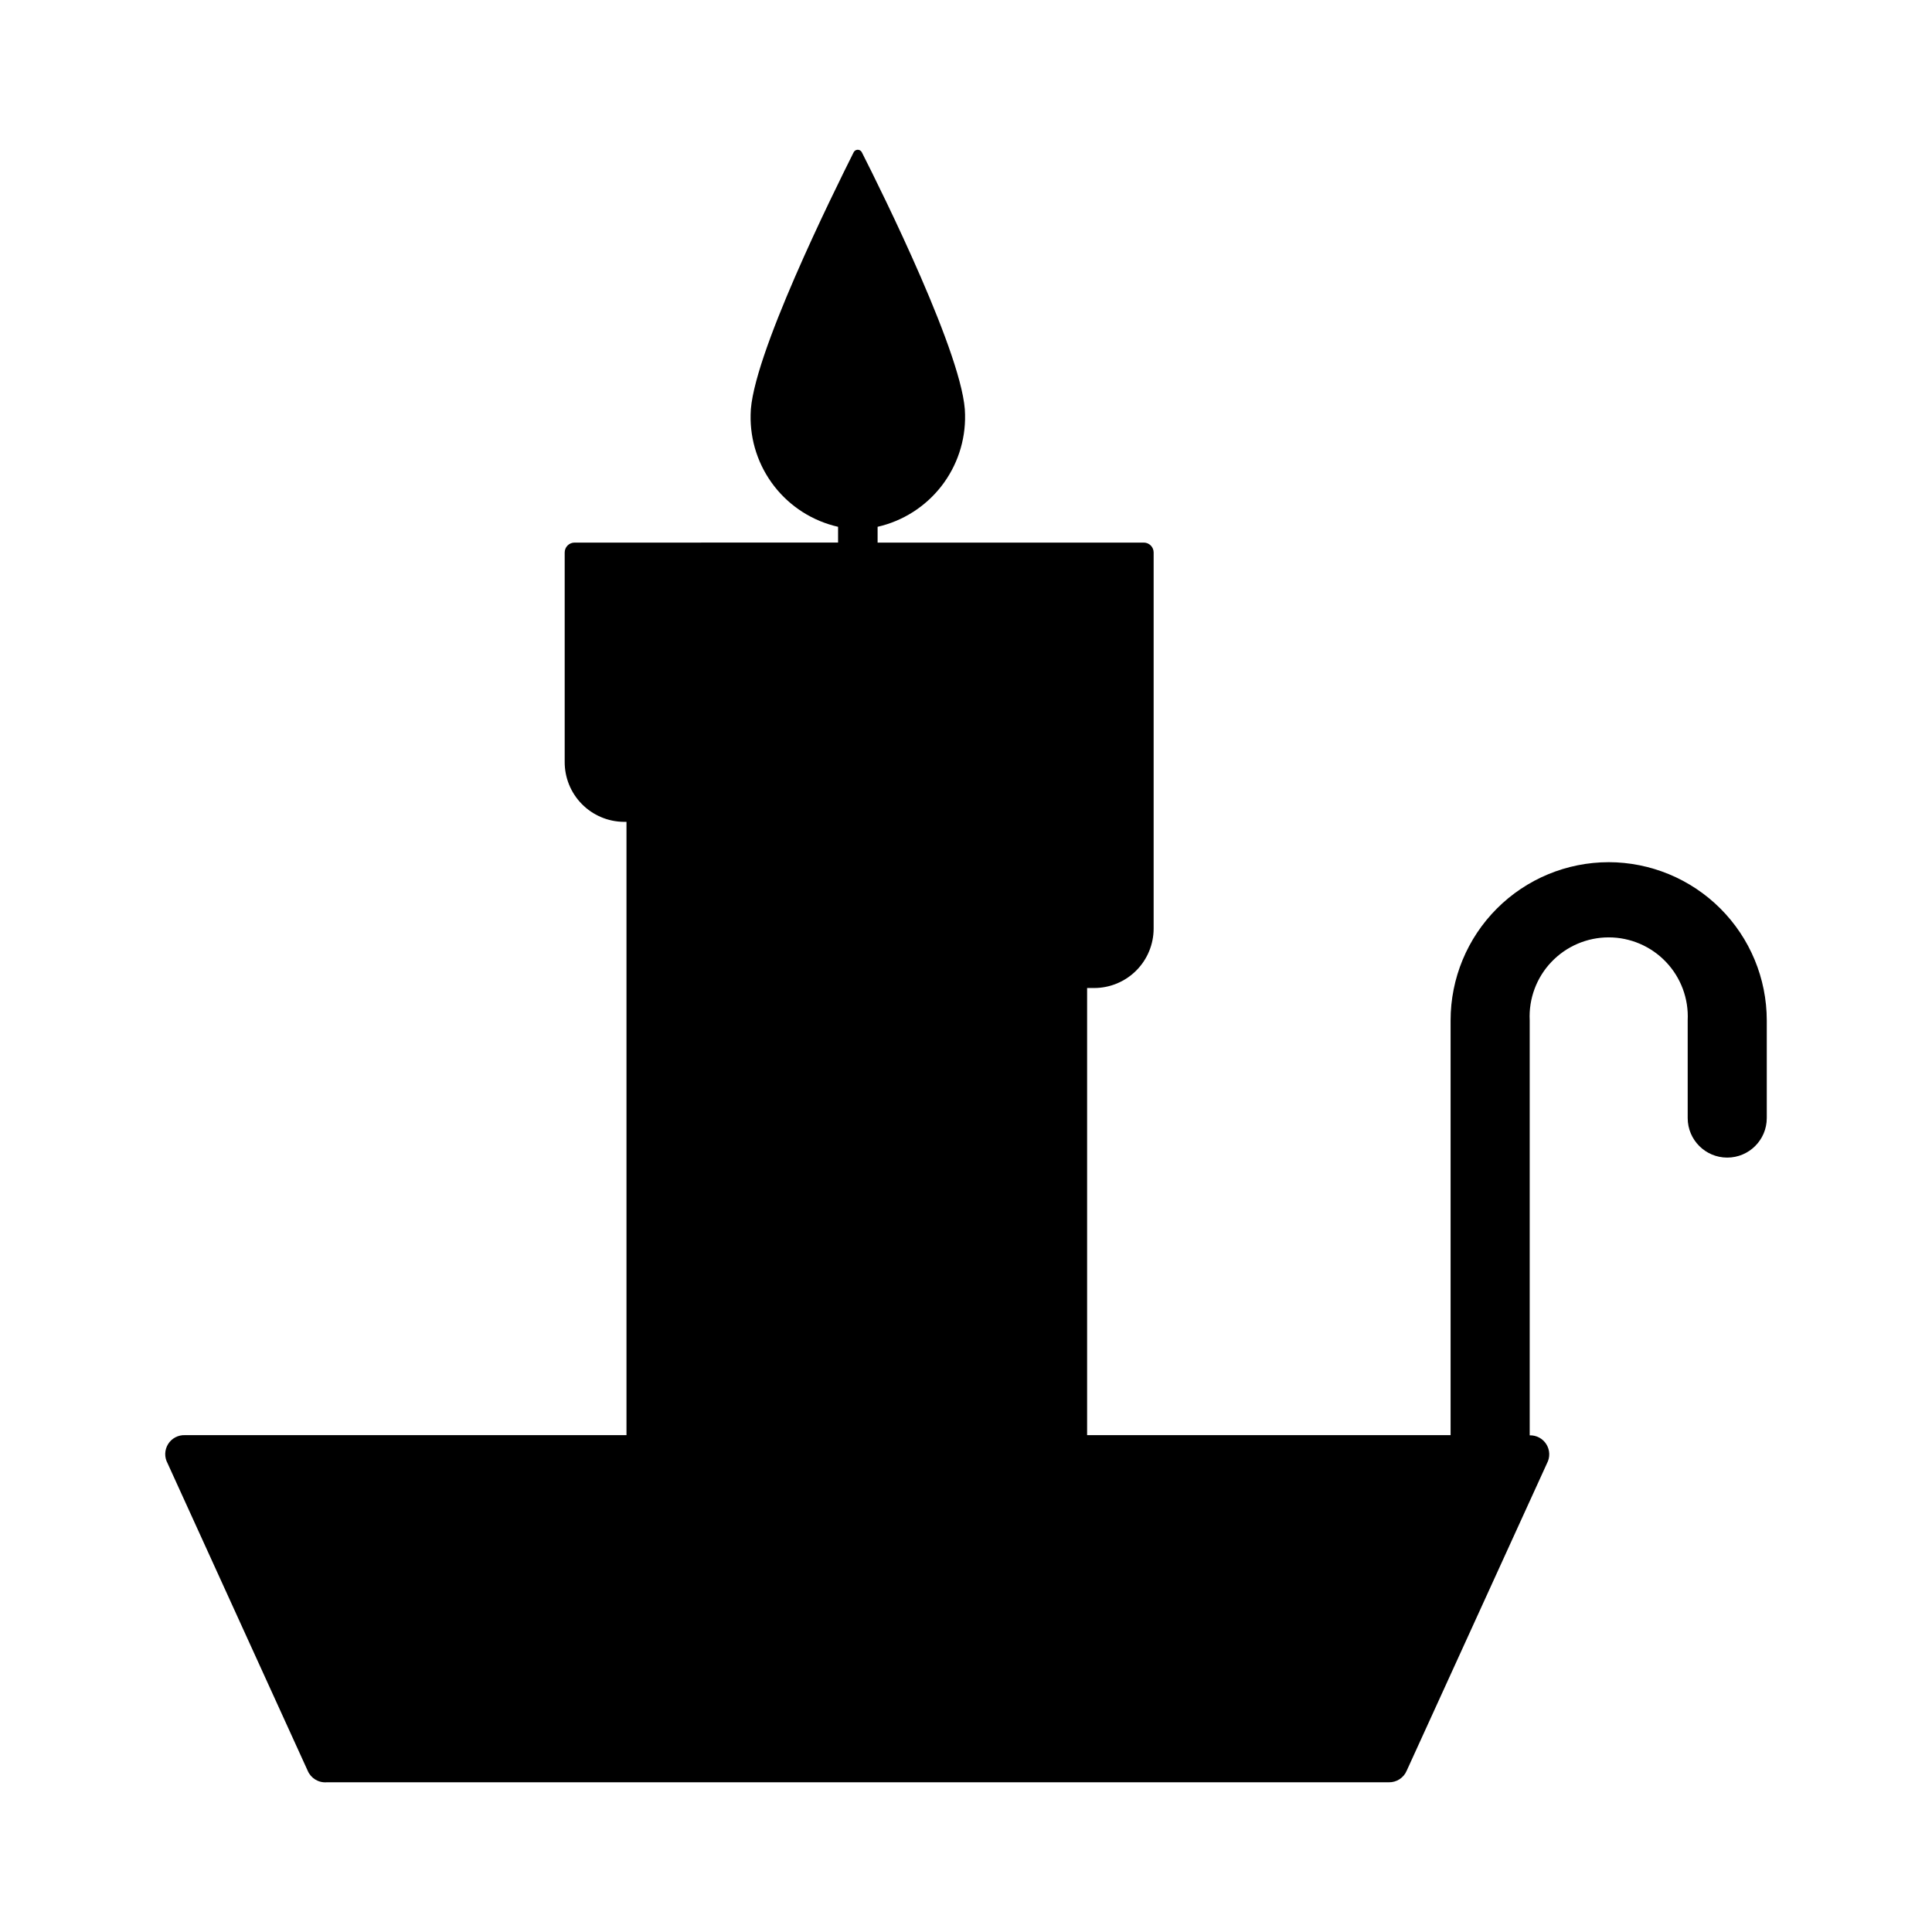<?xml version="1.0" encoding="UTF-8"?>
<!-- Uploaded to: ICON Repo, www.svgrepo.com, Generator: ICON Repo Mixer Tools -->
<svg fill="#000000" width="800px" height="800px" version="1.1" viewBox="144 144 512 512" xmlns="http://www.w3.org/2000/svg">
 <path d="m570.29 372.49c-11.105 0.012-21.758 4.434-29.605 12.293-7.852 7.859-12.262 18.516-12.262 29.621v109.93h-96.328v-118.5h1.867c4.18 0 8.191-1.664 11.148-4.621 2.957-2.957 4.617-6.969 4.617-11.148v-99.652c0-1.449-1.172-2.621-2.617-2.621h-70.535v-4.184c6.695-1.527 12.656-5.32 16.879-10.734 4.223-5.418 6.445-12.125 6.297-18.988 0-14.711-22.168-59.297-27.355-69.527-0.203-0.41-0.625-0.672-1.086-0.672-0.457 0-0.879 0.262-1.082 0.672-5.039 10.078-27.305 54.816-27.305 69.527-0.16 6.867 2.062 13.578 6.285 18.996s10.191 9.207 16.891 10.727v4.18l-69.828 0.004c-1.449 0-2.621 1.172-2.621 2.621v55.418c-0.039 4.195 1.586 8.234 4.527 11.23 2.938 2.996 6.945 4.699 11.141 4.738h0.707v162.53h-116.98c-1.82-0.078-3.539 0.828-4.5 2.371-0.957 1.547-1.012 3.488-0.137 5.086l37.129 81.465c0.844 2.004 2.875 3.242 5.039 3.074h281.48c2.059 0.039 3.934-1.18 4.734-3.074l37.18-81.465c0.848-1.586 0.785-3.496-0.16-5.023-0.945-1.527-2.629-2.434-4.422-2.383v-109.98c-0.281-5.731 1.797-11.324 5.754-15.477 3.957-4.156 9.441-6.508 15.18-6.508 5.734 0 11.223 2.352 15.176 6.508 3.957 4.152 6.039 9.746 5.758 15.477v25.898c0 5.785 4.691 10.477 10.477 10.477 5.789 0 10.48-4.691 10.48-10.477v-25.898c-0.012-11.113-4.434-21.766-12.293-29.625-7.856-7.856-18.512-12.277-29.625-12.289z"/>
</svg>